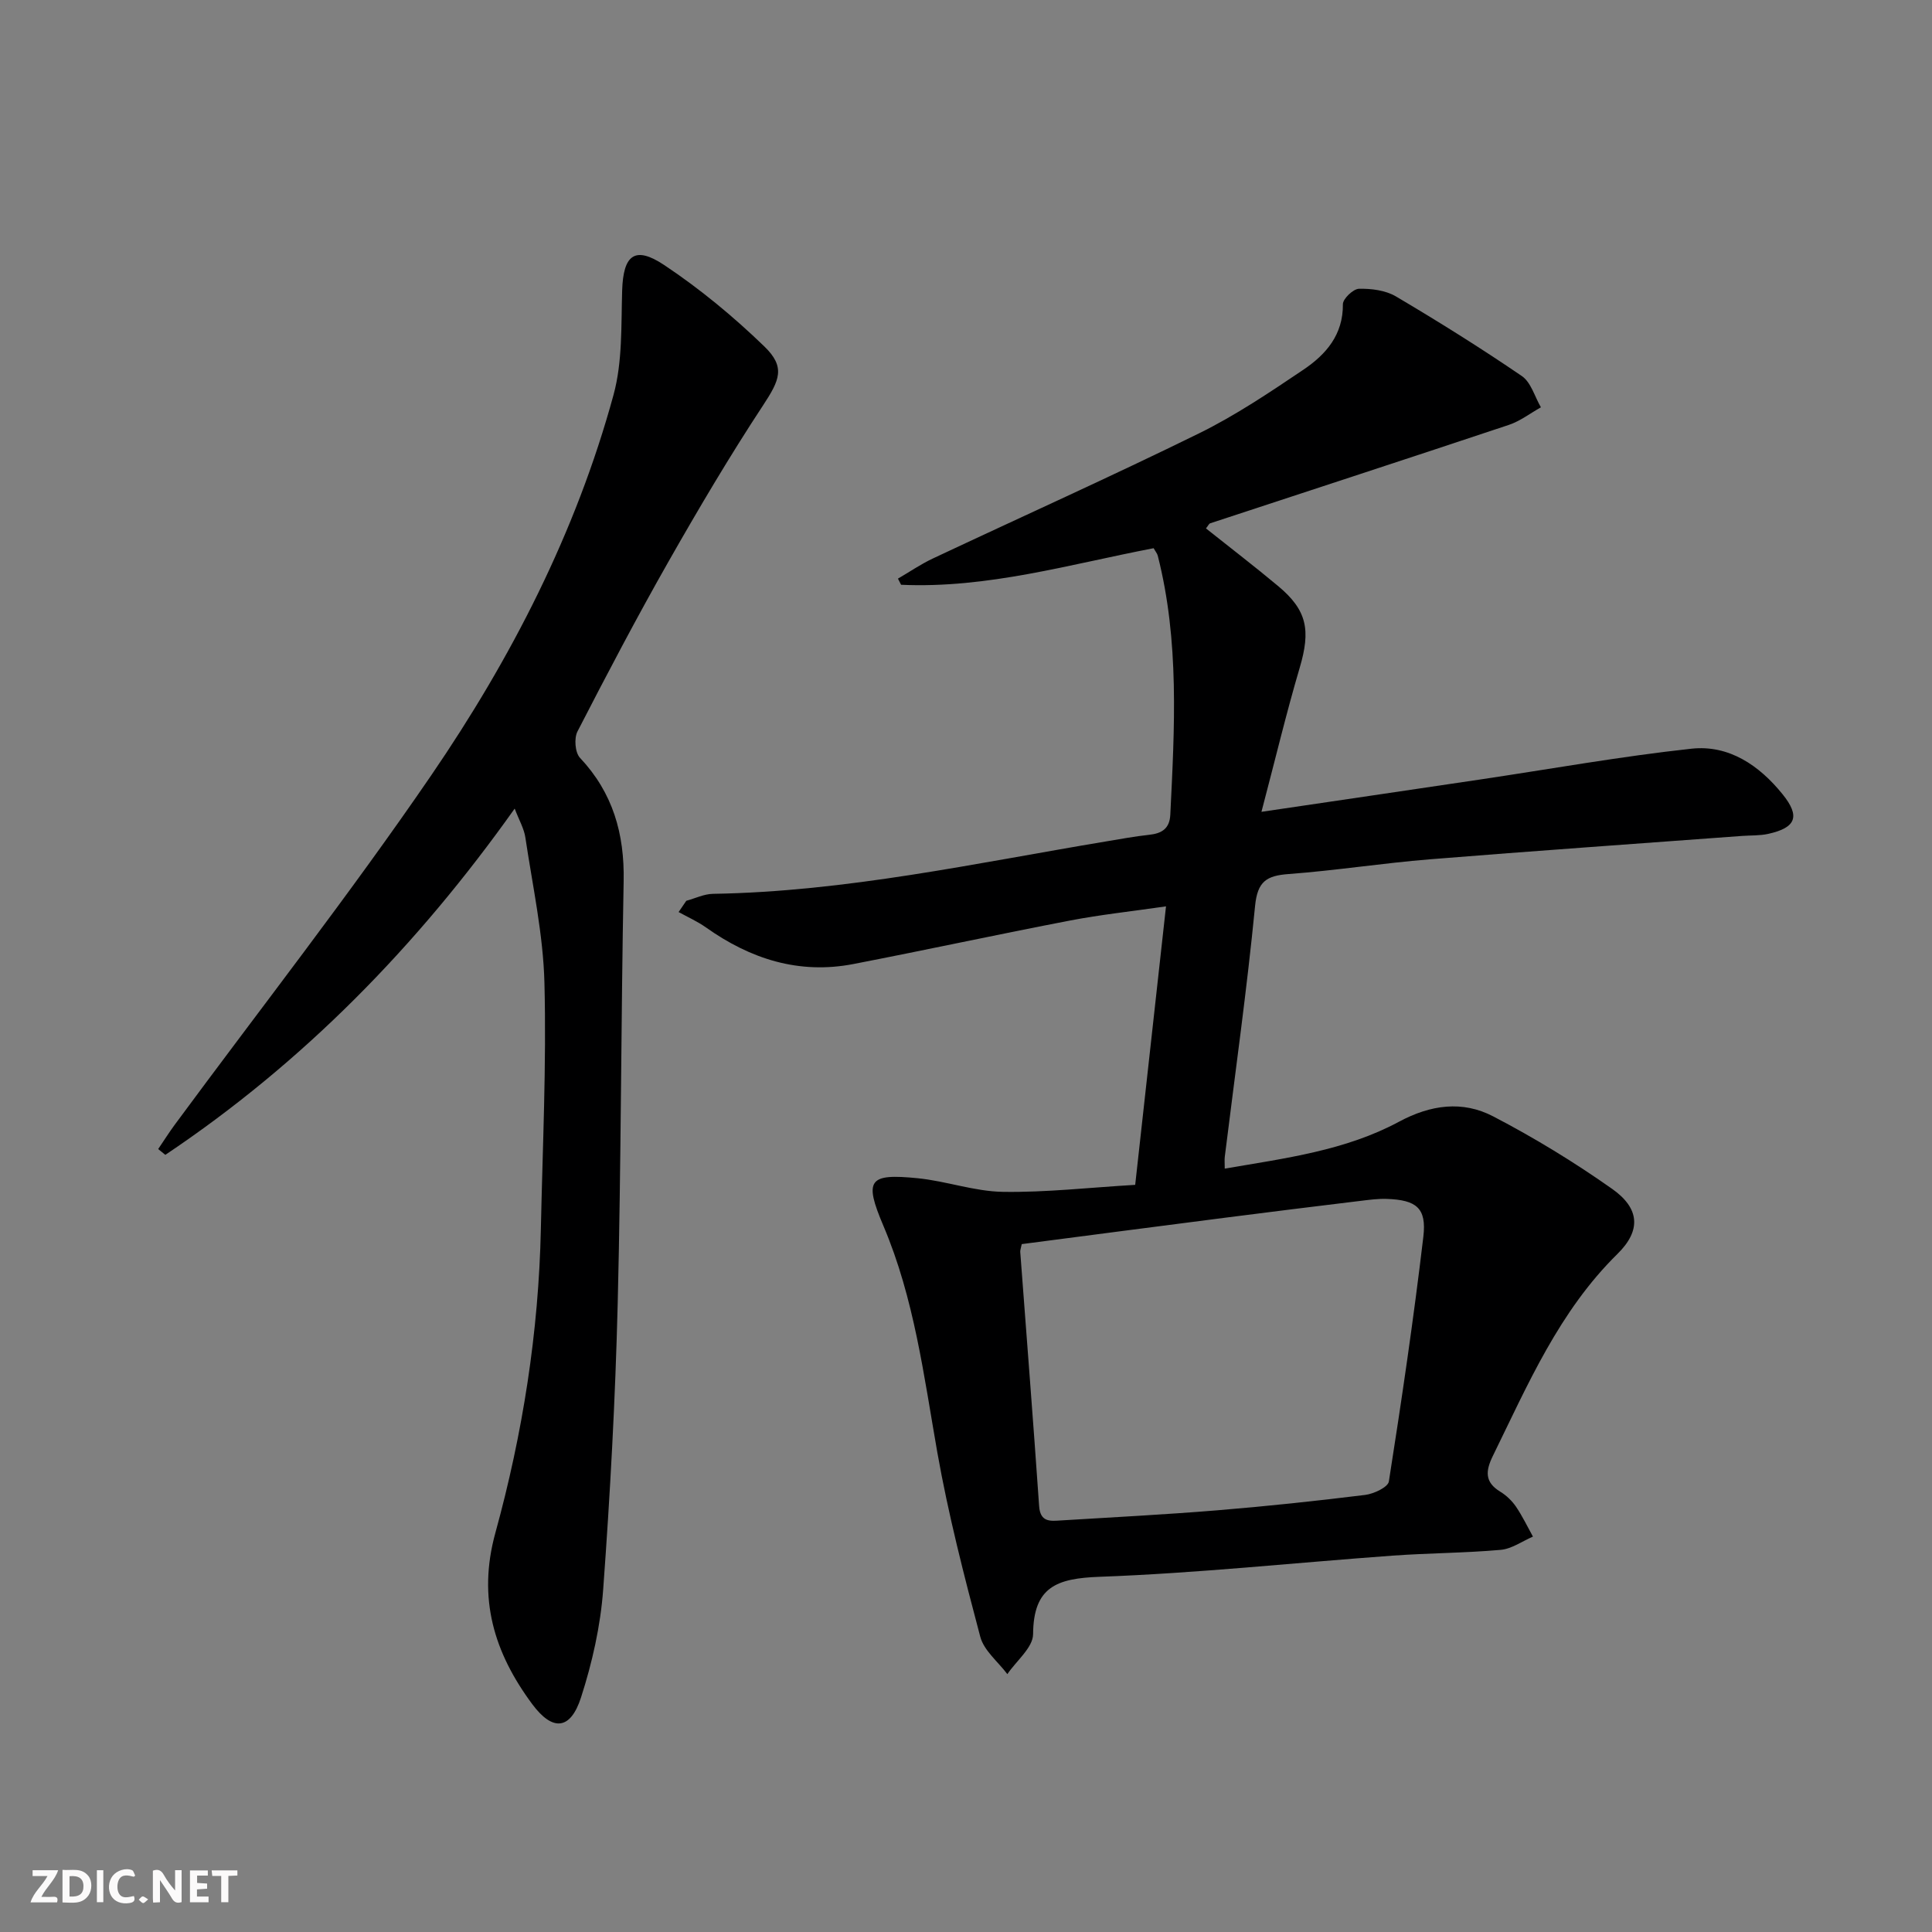 <svg enable-background="new 0 0 400 400" viewBox="0 0 400 400" xmlns="http://www.w3.org/2000/svg"><rect x="0" y="0" width="400" height="400" fill="#808080" stroke="none"/><g fill="#fbfafa"><path d="m37.59 393.81c-.92.31-1.52.05-2-.78-.7-1.2-1.52-2.34-2.47-3.78v4.59c-.55.03-.95.05-1.41.07-.03-.37-.06-.64-.06-.91 0-1.91 0-3.81 0-5.7 1.13-.41 1.77-.03 2.29.91.62 1.11 1.38 2.14 2.31 3.19v-4.2h1.35v6.61z"/><path d="m12.94 393.88v-6.75c1.9.19 3.93-.54 5.37 1.29.8 1.01.78 2.88.03 3.97-1.37 1.97-3.4 1.51-5.4 1.49m1.45-1.22c2.04.12 2.92-.58 2.89-2.21-.03-1.51-.98-2.19-2.89-2z"/><path d="m11.81 393.87h-5.49c.68-2.18 2.47-3.48 3.51-5.45h-3.08v-1.21h5.29c-.71 2.13-2.44 3.48-3.47 5.51.86 0 1.63.04 2.39-.01.79-.05 1.14.21.85 1.16"/><path d="m39.33 393.86v-6.61h3.7v1.07h-2.22v1.52c.68.04 1.34.09 2.07.13v1.07c-.72.05-1.38.09-2.1.14v1.48h2.4v1.19h-3.85z"/><path d="m27.71 388.56c-1.15-.3-2.46-.61-3.1.64-.37.73-.41 1.93-.06 2.67.63 1.35 1.99.93 3.17.68.35.94-.01 1.32-.93 1.46-1.62.25-3.05-.27-3.76-1.48-.73-1.25-.6-3.03.31-4.17.88-1.11 2.71-1.7 4-1.16.32.13.44.74.65 1.12-.1.08-.19.16-.28.24"/><path d="m49.15 387.24v1.07c-.59.02-1.17.05-1.87.08v5.44h-1.48v-5.44h-1.85c-.05-.4-.08-.73-.13-1.15z"/><path d="m20.06 387.21h1.33v6.62h-1.33z"/><path d="m30.68 393.25c-.49.38-.8.79-1.05.76-.32-.05-.6-.45-.9-.7.26-.24.51-.64.8-.67.29-.04.62.3 1.15.61"/></g><path d="m249.68 109.4c5.11 4.07 10.13 7.91 14.97 11.96 6 5.01 6.73 9.13 4.44 16.89-2.79 9.44-5.07 19.03-7.92 29.83 16.16-2.39 30.71-4.52 45.25-6.69 14.59-2.17 29.13-4.79 43.78-6.38 7.75-.84 14.04 3.45 18.87 9.44 3.68 4.56 2.8 6.91-2.96 8.19-1.76.39-3.63.3-5.44.43-21.54 1.6-43.1 3.1-64.63 4.84-9.77.79-19.47 2.32-29.24 3.05-4.57.34-6.45 1.51-6.95 6.6-1.69 17.35-4.13 34.62-6.27 51.92-.08.62-.01 1.25-.01 2.47 12.6-2.16 24.98-3.74 36.06-9.7 6.58-3.54 13.17-4.43 19.53-1.11 8.51 4.43 16.77 9.47 24.61 15 5.72 4.03 6.06 8.61 1.09 13.49-12.07 11.87-18.53 27.02-25.77 41.78-1.53 3.12-1.75 5.44 1.54 7.44 1.25.76 2.41 1.88 3.24 3.09 1.33 1.96 2.36 4.12 3.51 6.2-2.22.95-4.39 2.54-6.68 2.74-7.45.66-14.96.66-22.42 1.2-20.23 1.47-40.42 3.64-60.67 4.38-8.82.33-13.65 2.07-13.72 11.88-.02 2.77-3.46 5.51-5.33 8.27-1.93-2.57-4.85-4.87-5.61-7.75-3.35-12.63-6.62-25.32-8.89-38.17-2.79-15.87-4.77-31.83-11.15-46.87-4.08-9.61-3.07-10.89 7.09-9.88 5.92.59 11.75 2.73 17.65 2.82 8.91.14 17.84-.89 27.38-1.45 2.14-19.31 4.2-37.89 6.38-57.66-7.28 1.06-13.61 1.73-19.84 2.93-14.98 2.88-29.89 6.11-44.87 9.01-11.3 2.19-21.35-1.05-30.56-7.59-1.75-1.24-3.75-2.12-5.64-3.17.53-.78 1.06-1.55 1.59-2.33 1.84-.5 3.67-1.41 5.52-1.44 27.57-.45 54.41-6.36 81.43-10.86 2.95-.49 5.9-1.04 8.86-1.36 2.63-.28 4.26-1.26 4.4-4.18.88-17.96 1.91-35.92-2.6-53.62-.12-.46-.47-.85-.85-1.54-17.29 3.31-34.4 8.38-52.29 7.57-.22-.42-.43-.85-.65-1.27 2.41-1.4 4.72-2.99 7.23-4.17 18.36-8.64 36.87-16.95 55.07-25.89 7.57-3.72 14.66-8.49 21.68-13.22 4.62-3.12 8.21-7.21 8.14-13.53-.01-1.12 2.13-3.17 3.32-3.2 2.56-.06 5.51.31 7.66 1.58 8.85 5.23 17.58 10.69 26.06 16.48 1.91 1.3 2.67 4.27 3.96 6.48-2.21 1.23-4.28 2.85-6.64 3.64-20.6 6.87-41.25 13.6-61.88 20.39-.22.1-.38.5-.83 1.04zm-38.14 148.18c-.19.95-.34 1.28-.31 1.6 1.31 17.55 2.7 35.09 3.91 52.64.23 3.38 2.33 3.11 4.5 2.97 10.77-.66 21.55-1.21 32.3-2.09 10.25-.84 20.49-1.93 30.69-3.19 1.79-.22 4.74-1.6 4.92-2.79 2.65-16.85 5.14-33.74 7.14-50.68.7-5.95-1.45-7.6-7.57-7.82-1.81-.06-3.65.19-5.46.41-9.38 1.14-18.76 2.29-28.13 3.5-13.95 1.78-27.89 3.62-41.99 5.45z" fill="#000001"/><path d="m106.56 167.41c-20.24 28.52-43.86 52.62-72.33 71.69-.49-.4-.99-.8-1.48-1.2 1.13-1.66 2.2-3.36 3.38-4.97 17.77-24.1 36.26-47.72 53.16-72.42 16.55-24.2 29.97-50.29 37.74-78.78 1.87-6.85 1.56-14.37 1.78-21.59.23-7.32 2.59-9.34 8.7-5.27 7.39 4.92 14.35 10.68 20.73 16.85 4.44 4.29 3.18 6.97-.24 12.18-6.93 10.53-13.36 21.41-19.6 32.38-6.57 11.56-12.76 23.34-18.84 35.16-.73 1.41-.5 4.37.51 5.45 6.83 7.25 9.24 15.74 9.05 25.55-.56 29.13-.51 58.28-1.23 87.4-.49 19.77-1.56 39.54-3.01 59.26-.55 7.53-2.26 15.12-4.58 22.32-2.19 6.81-5.9 7.07-10.11 1.4-7.89-10.64-11.37-21.9-7.62-35.49 5.65-20.52 8.96-41.55 9.41-62.92.36-16.97 1.17-33.96.74-50.91-.25-10.04-2.45-20.05-3.94-30.05-.26-1.86-1.3-3.62-2.22-6.04z" fill="#000001"/></svg>